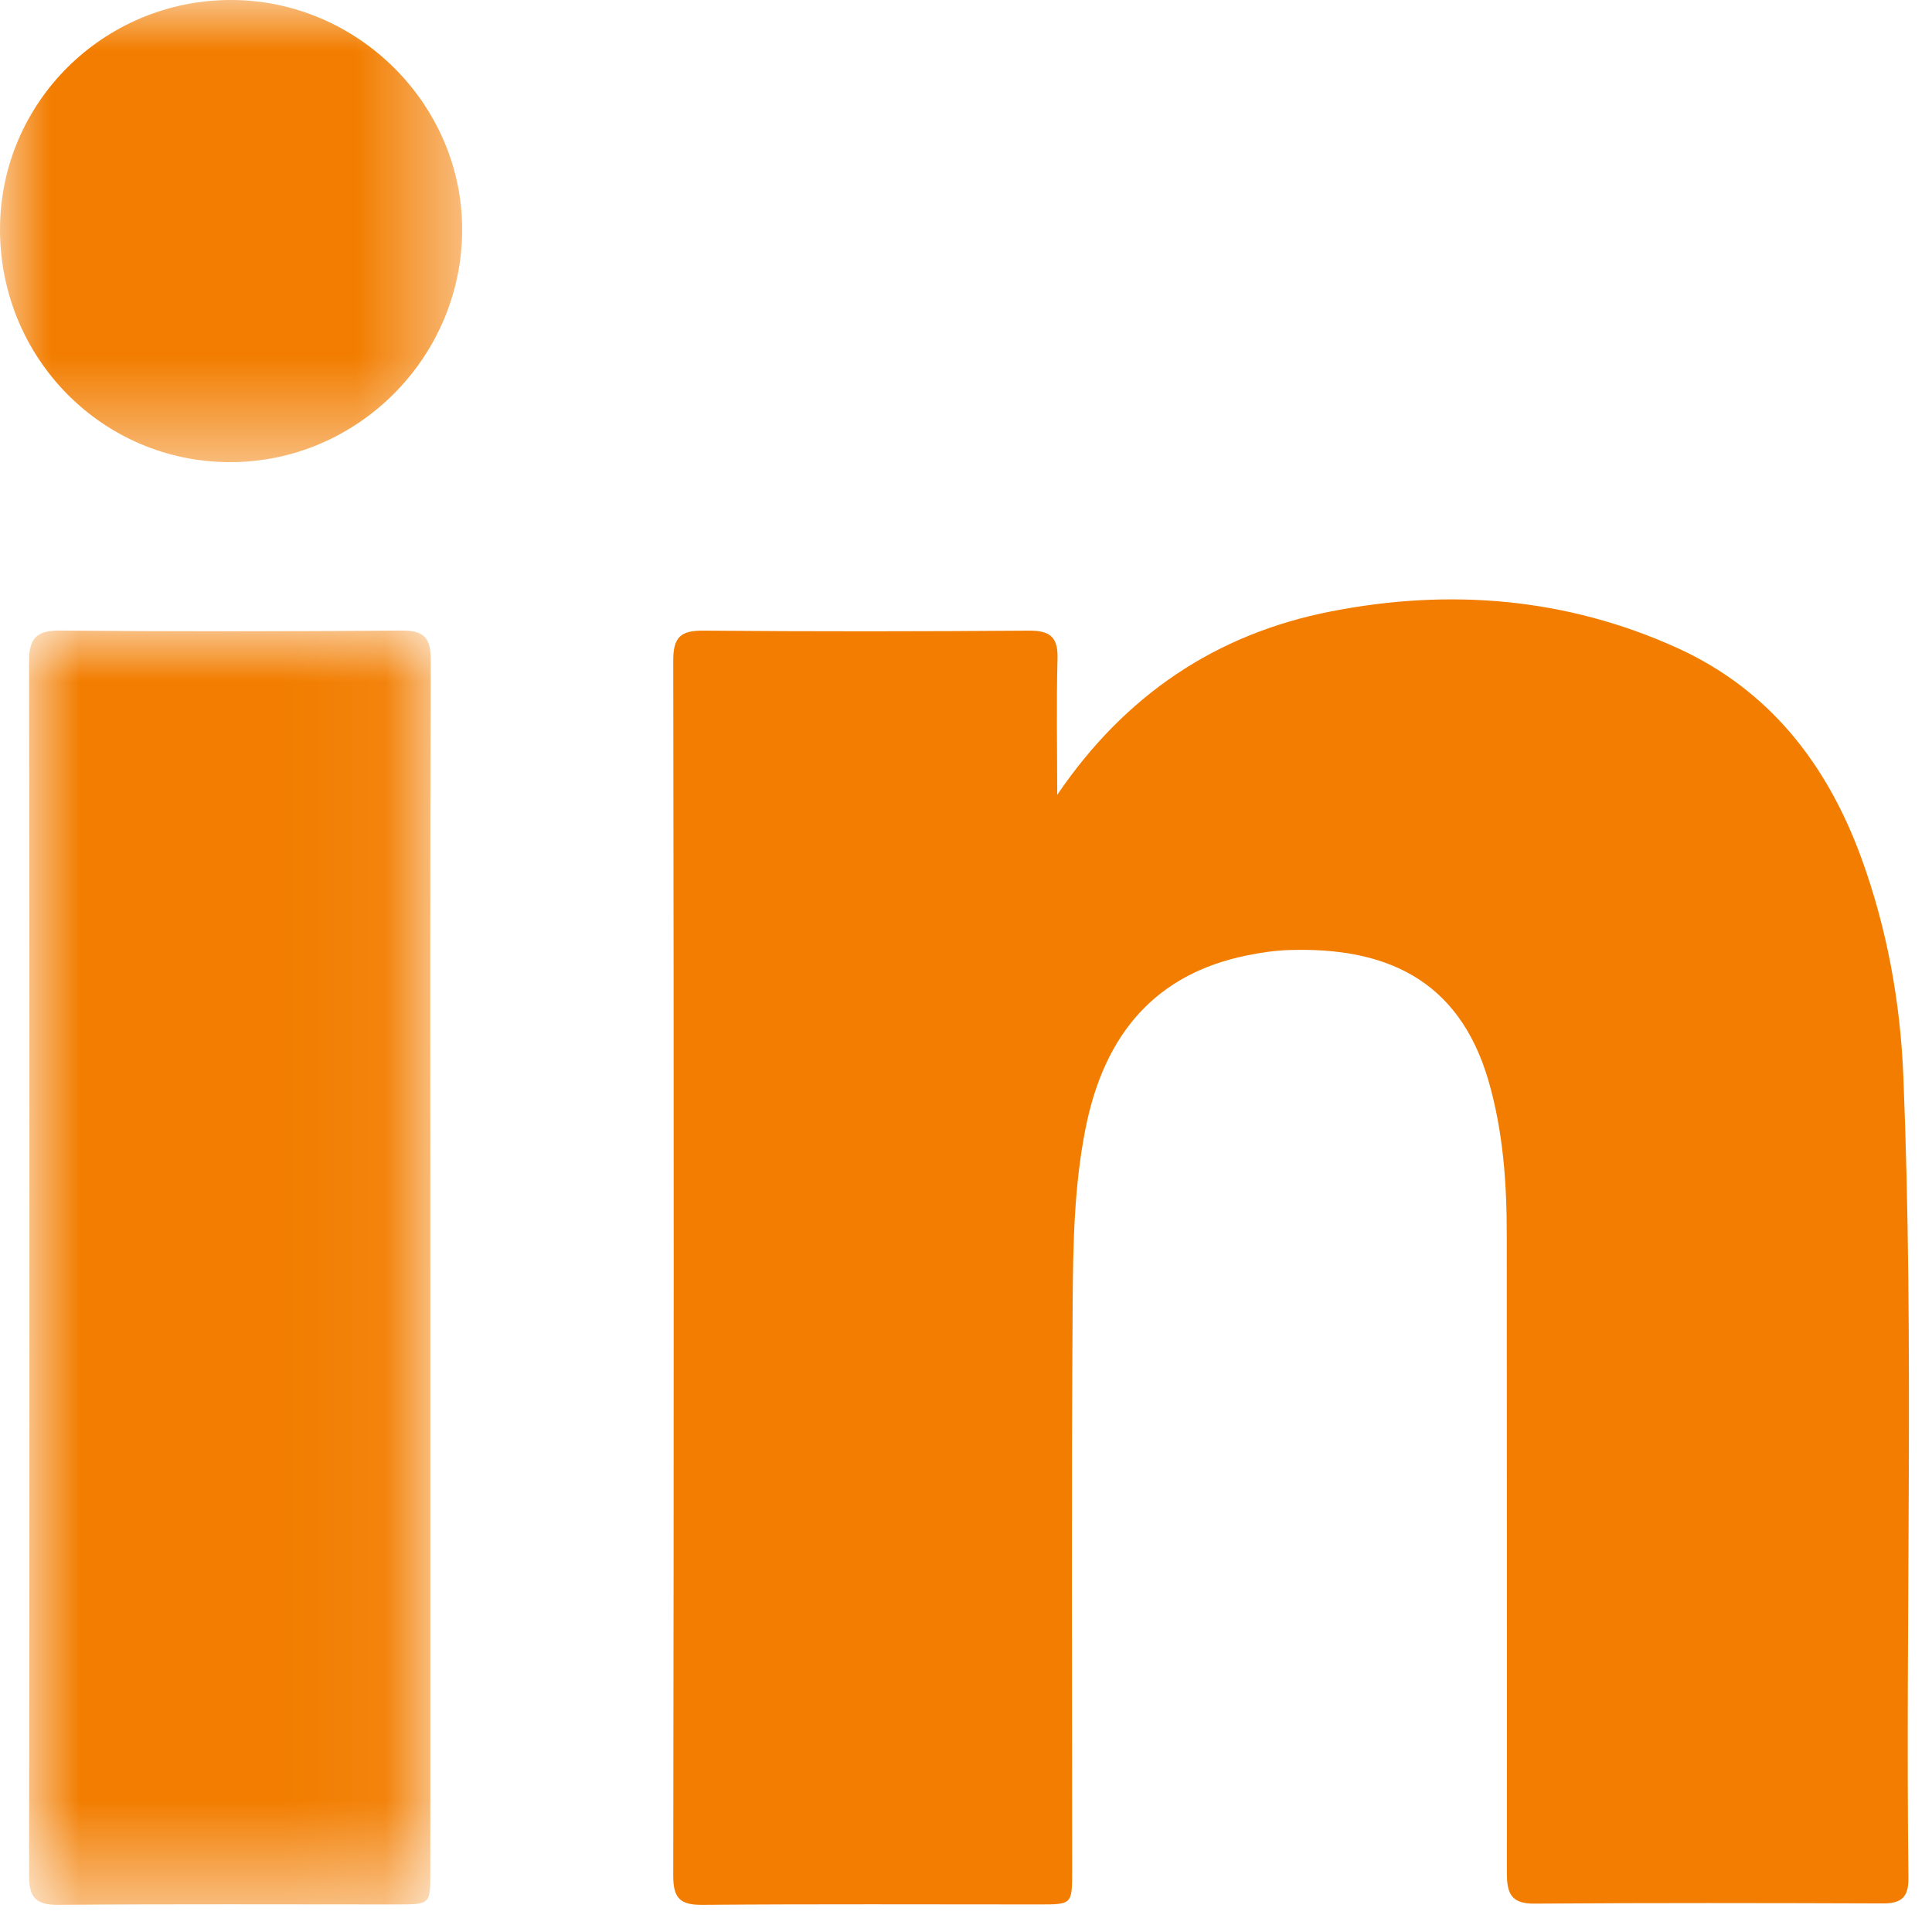 <?xml version="1.0" encoding="UTF-8"?>
<svg width="19px" height="19px" viewBox="0 0 19 19" version="1.1" xmlns="http://www.w3.org/2000/svg" xmlns:xlink="http://www.w3.org/1999/xlink">
    <title>linkedin</title>
    <defs>
        <polygon id="path-1" points="0 0 3.95 0 3.95 12.532 0 12.532"></polygon>
        <polygon id="path-3" points="0 0 4.545 0 4.545 4.545 0 4.545"></polygon>
    </defs>
    <g id="v8" stroke="none" stroke-width="1" fill="none" fill-rule="evenodd">
        <g id="home_page" transform="translate(-248, -8)">
            <g id="header" transform="translate(0.283, 8)">
                <g id="linkedin" transform="translate(247.717, 0)">
                    <path d="M10.397,7.817 C11.062,6.838 11.957,6.233 13.094,6.012 C14.257,5.785 15.402,5.878 16.49,6.37 C17.402,6.783 17.969,7.516 18.306,8.44 C18.557,9.131 18.688,9.848 18.718,10.58 C18.825,13.209 18.738,15.839 18.768,18.469 C18.771,18.661 18.696,18.72 18.514,18.719 C17.371,18.715 16.229,18.713 15.086,18.721 C14.842,18.723 14.819,18.596 14.819,18.405 C14.821,16.322 14.818,14.239 14.818,12.156 C14.819,11.638 14.783,11.125 14.637,10.624 C14.342,9.617 13.606,9.314 12.682,9.343 C12.539,9.347 12.394,9.369 12.253,9.398 C11.379,9.579 10.861,10.151 10.674,11.106 C10.563,11.67 10.553,12.24 10.549,12.808 C10.536,14.671 10.544,16.533 10.544,18.396 C10.544,18.728 10.543,18.729 10.222,18.729 C9.118,18.729 8.013,18.724 6.909,18.733 C6.692,18.735 6.621,18.671 6.621,18.449 C6.627,14.466 6.627,10.482 6.621,6.499 C6.62,6.266 6.693,6.199 6.921,6.202 C7.987,6.211 9.054,6.21 10.12,6.202 C10.325,6.201 10.406,6.264 10.4,6.476 C10.388,6.923 10.397,7.37 10.397,7.817" id="Fill-1" fill="#F27D00"></path>
                    <g id="Group-5" transform="translate(0.286, 6.201)">
                        <mask id="mask-2" fill="white">
                            <use xlink:href="#path-1"></use>
                        </mask>
                        <g id="Clip-4"></g>
                        <path d="M3.946,6.264 C3.946,8.248 3.946,10.231 3.946,12.215 C3.946,12.526 3.945,12.527 3.626,12.528 C2.514,12.528 1.403,12.523 0.291,12.532 C0.072,12.534 -0,12.465 0,12.247 C0.005,8.264 0.005,4.281 0,0.298 C6.15525725e-05,0.071 0.078,-0.002 0.307,0 C1.426,0.01 2.546,0.009 3.665,0 C3.887,-0.001 3.951,0.074 3.95,0.29 C3.943,2.281 3.946,4.272 3.946,6.264" id="Fill-3" fill="#F27D00" mask="url(#mask-2)"></path>
                    </g>
                    <g id="Group-8" transform="translate(0, 0)">
                        <mask id="mask-4" fill="white">
                            <use xlink:href="#path-3"></use>
                        </mask>
                        <g id="Clip-7"></g>
                        <path d="M2.262,4.545 C1.007,4.544 -0.002,3.521 -3.77158011e-06,2.253 C0.002,1.007 1.021,-0.002 2.275,-5.29394806e-05 C3.521,0.002 4.551,1.031 4.545,2.267 C4.54,3.519 3.511,4.546 2.262,4.545" id="Fill-6" fill="#F27D00" mask="url(#mask-4)"></path>
                    </g>
                </g>
            </g>
        </g>
    </g>
</svg>
